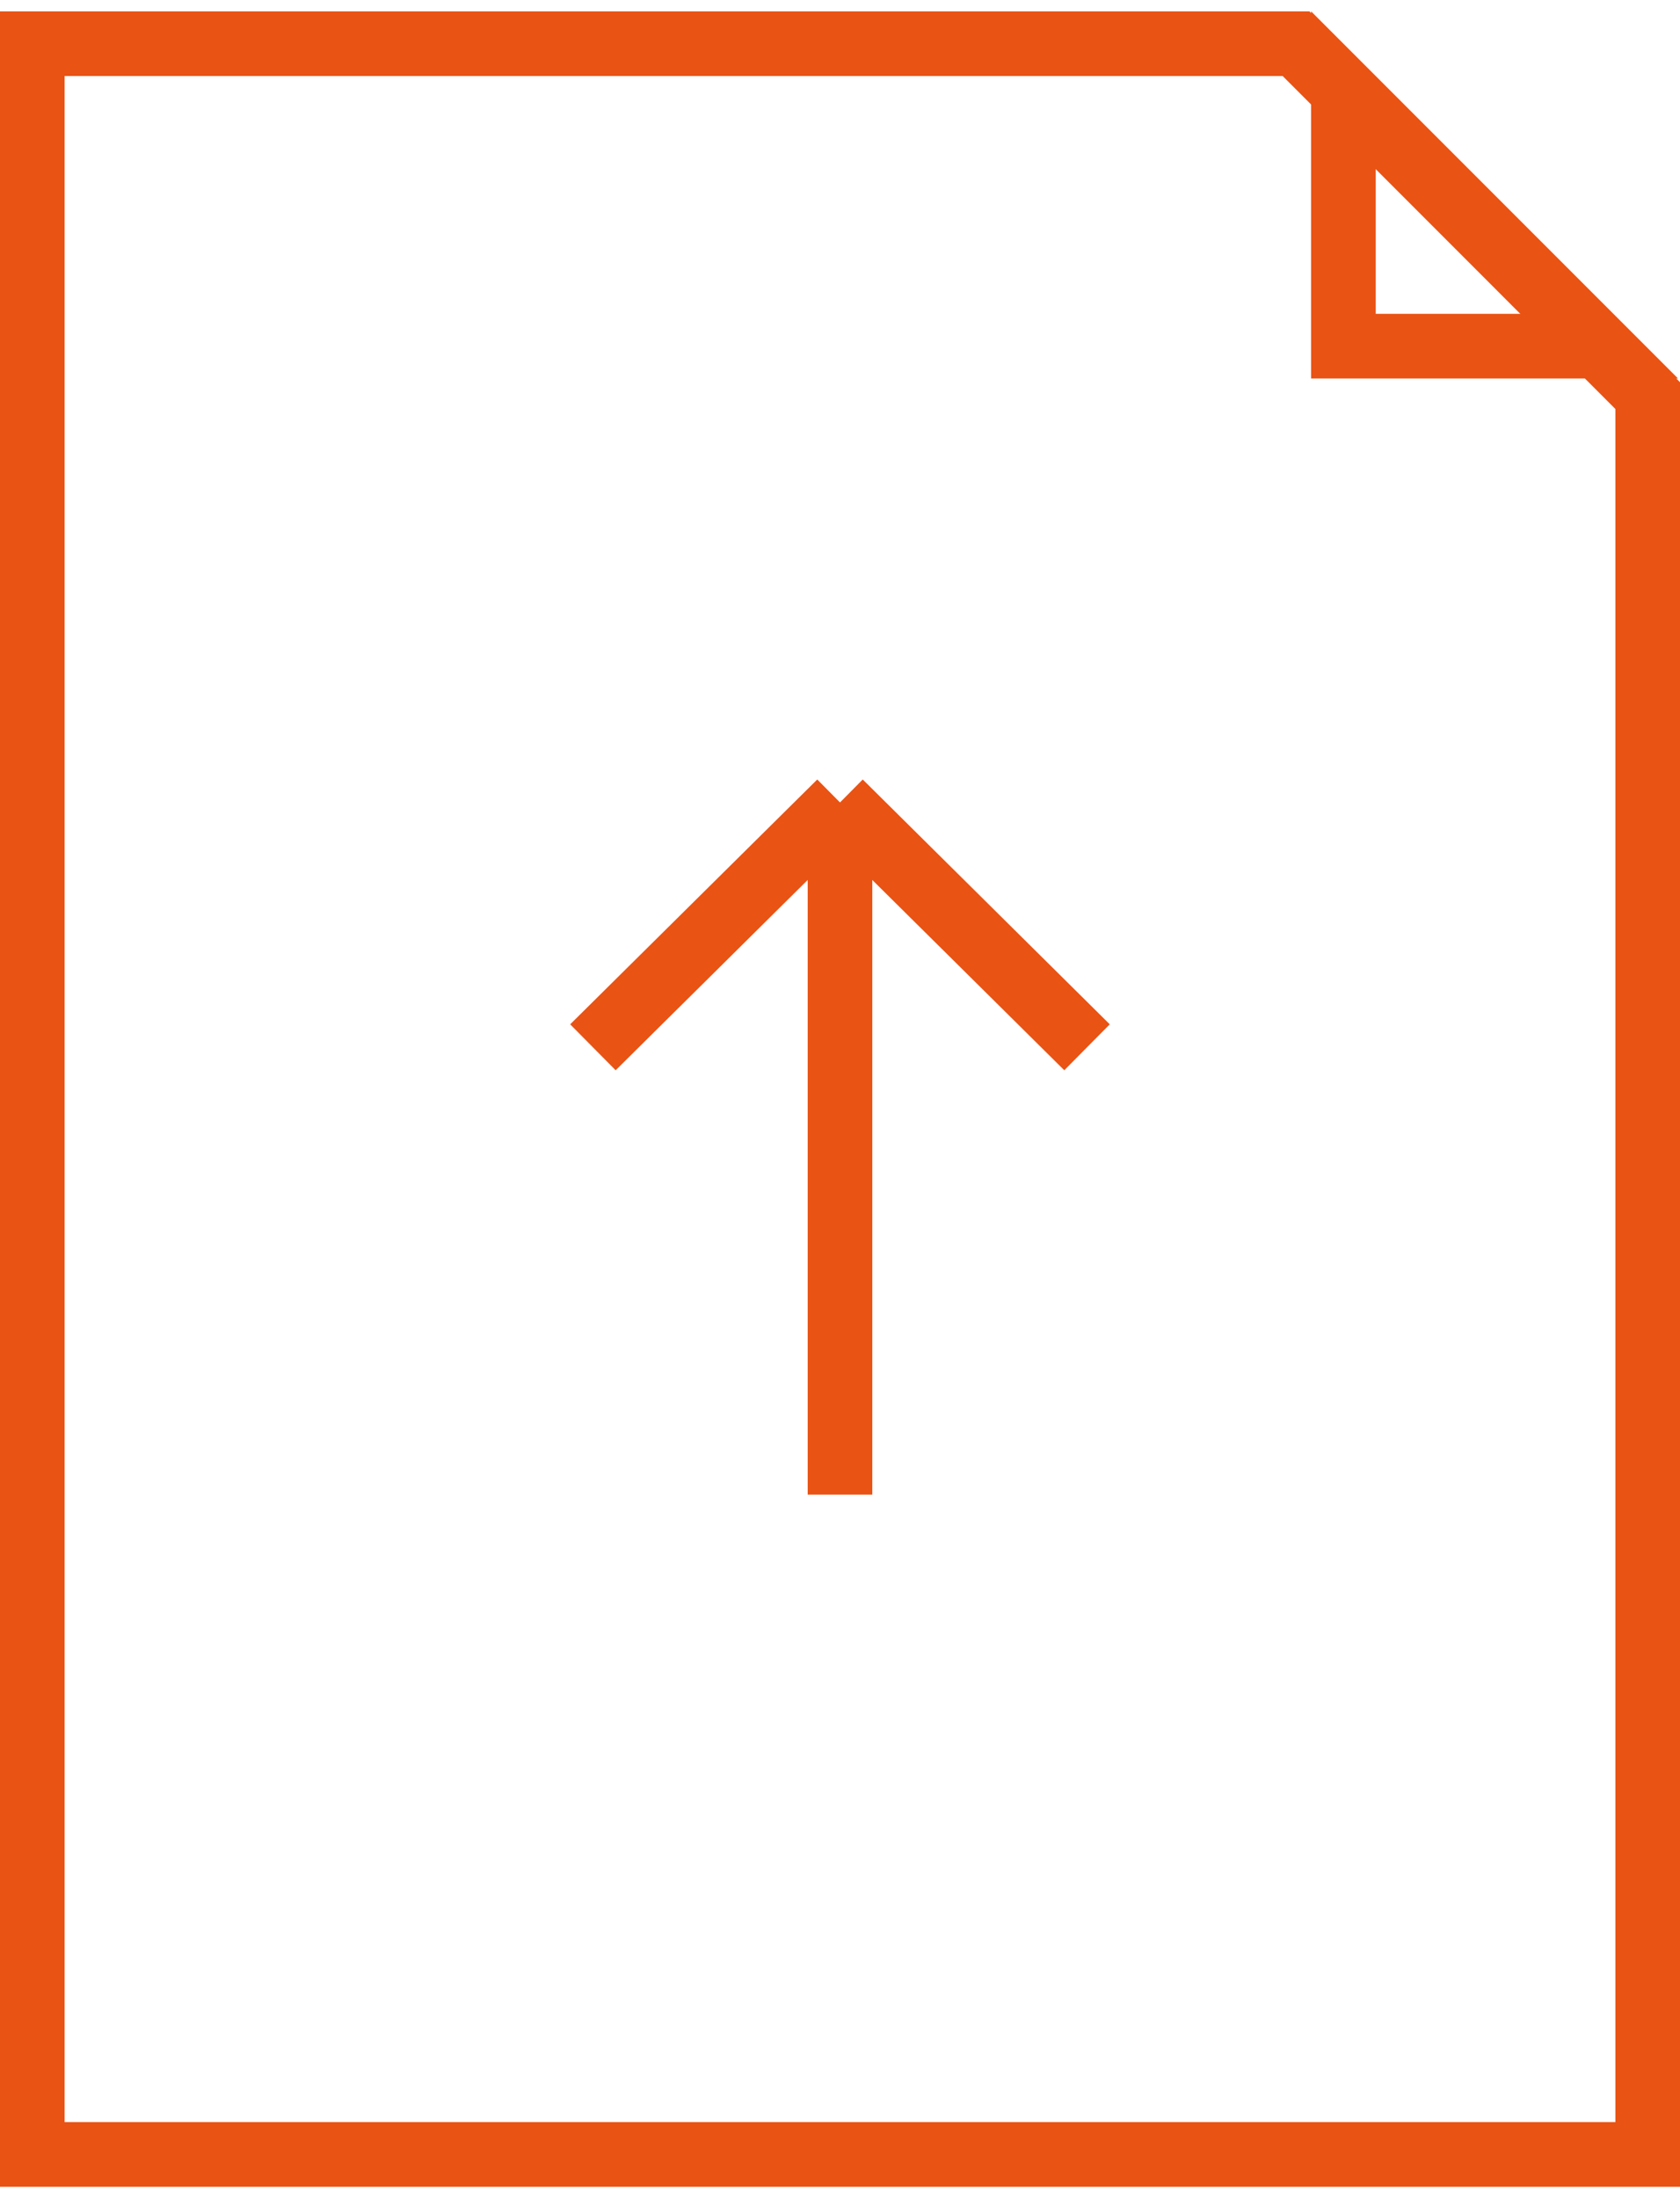 <svg width="26" height="34" viewBox="0 0 26 34" fill="none" xmlns="http://www.w3.org/2000/svg">
<path d="M0.5 0.676H20.058L25.5 6.119V33.324H0.5V0.676Z" stroke="#E95314"/>
<path d="M20.791 5.354L20.791 1.383L24.762 5.354H20.791Z" stroke="#E95314"/>
<path d="M9.176 16.199L13 12.412M13 12.412L16.823 16.199M13 12.412L13 23.118" stroke="#E95314"/>
</svg>
